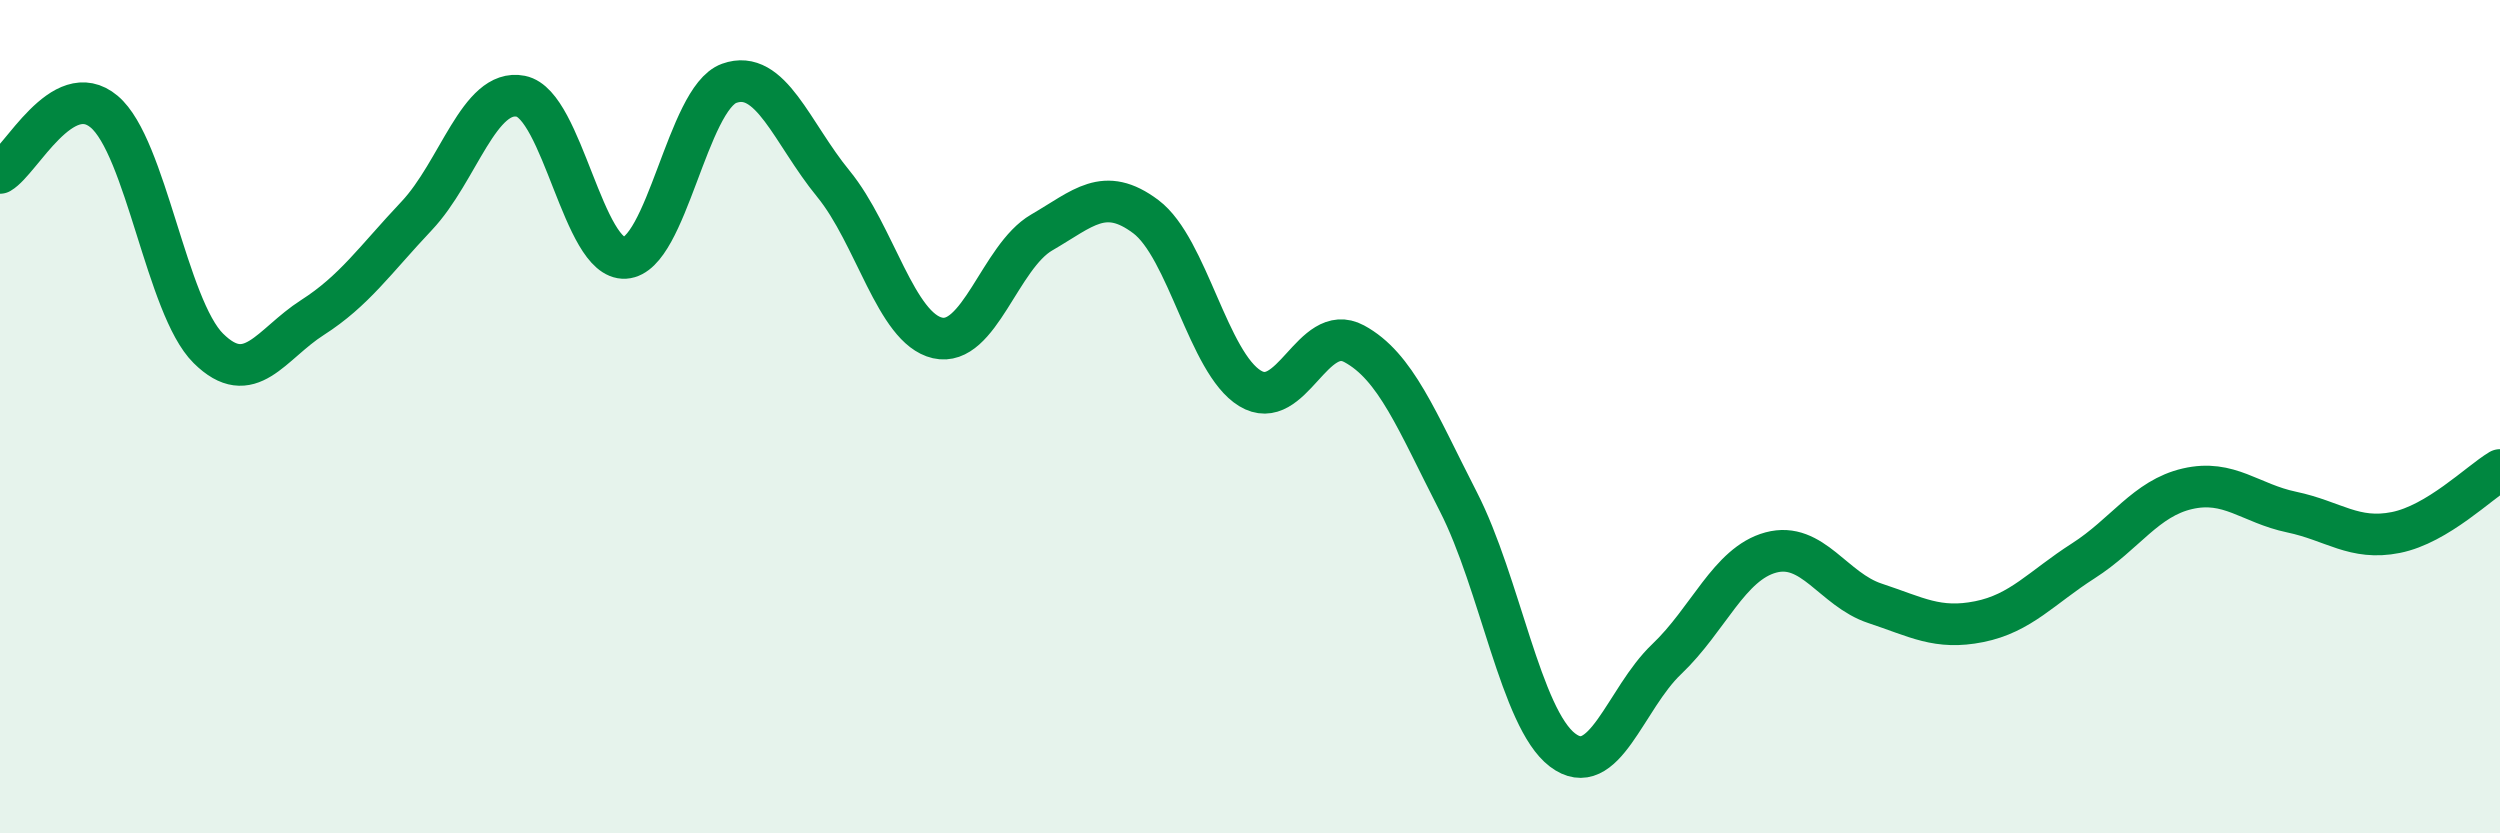 
    <svg width="60" height="20" viewBox="0 0 60 20" xmlns="http://www.w3.org/2000/svg">
      <path
        d="M 0,4.15 C 0.5,3.86 1.5,1.84 2.5,2.68 C 3.5,3.52 4,7.37 5,8.36 C 6,9.35 6.5,8.26 7.5,7.62 C 8.5,6.98 9,6.24 10,5.18 C 11,4.12 11.5,2.11 12.5,2.31 C 13.5,2.51 14,6.25 15,6.19 C 16,6.13 16.5,2.36 17.5,2 C 18.5,1.64 19,3.19 20,4.41 C 21,5.63 21.5,7.88 22.5,8.11 C 23.5,8.34 24,6.16 25,5.58 C 26,5 26.5,4.45 27.5,5.2 C 28.5,5.95 29,8.71 30,9.32 C 31,9.93 31.5,7.71 32.5,8.25 C 33.5,8.79 34,10.09 35,12.04 C 36,13.99 36.5,17.24 37.5,18 C 38.5,18.76 39,16.77 40,15.82 C 41,14.87 41.5,13.53 42.5,13.26 C 43.5,12.99 44,14.15 45,14.48 C 46,14.81 46.5,15.12 47.5,14.92 C 48.5,14.72 49,14.1 50,13.46 C 51,12.82 51.5,11.96 52.5,11.73 C 53.5,11.5 54,12.08 55,12.29 C 56,12.5 56.5,12.98 57.5,12.78 C 58.5,12.58 59.5,11.58 60,11.28L60 20L0 20Z"
        fill="#008740"
        opacity="0.1"
        stroke-linecap="round"
        stroke-linejoin="round"
      />
      <path
        d="M 0,4.15 C 0.5,3.86 1.5,1.84 2.5,2.68 C 3.5,3.52 4,7.37 5,8.36 C 6,9.35 6.5,8.26 7.5,7.62 C 8.5,6.98 9,6.24 10,5.18 C 11,4.12 11.5,2.11 12.5,2.31 C 13.5,2.51 14,6.25 15,6.19 C 16,6.13 16.5,2.36 17.5,2 C 18.5,1.64 19,3.19 20,4.41 C 21,5.63 21.5,7.88 22.5,8.11 C 23.5,8.34 24,6.16 25,5.58 C 26,5 26.5,4.45 27.5,5.2 C 28.5,5.95 29,8.71 30,9.32 C 31,9.93 31.5,7.71 32.5,8.25 C 33.5,8.79 34,10.09 35,12.04 C 36,13.99 36.5,17.24 37.5,18 C 38.5,18.76 39,16.77 40,15.82 C 41,14.87 41.5,13.53 42.5,13.26 C 43.5,12.99 44,14.15 45,14.48 C 46,14.81 46.5,15.12 47.5,14.92 C 48.5,14.72 49,14.1 50,13.46 C 51,12.82 51.5,11.96 52.5,11.73 C 53.5,11.5 54,12.08 55,12.29 C 56,12.5 56.5,12.98 57.5,12.78 C 58.5,12.58 59.5,11.58 60,11.28"
        stroke="#008740"
        stroke-width="1"
        fill="none"
        stroke-linecap="round"
        stroke-linejoin="round"
      />
    </svg>
  
